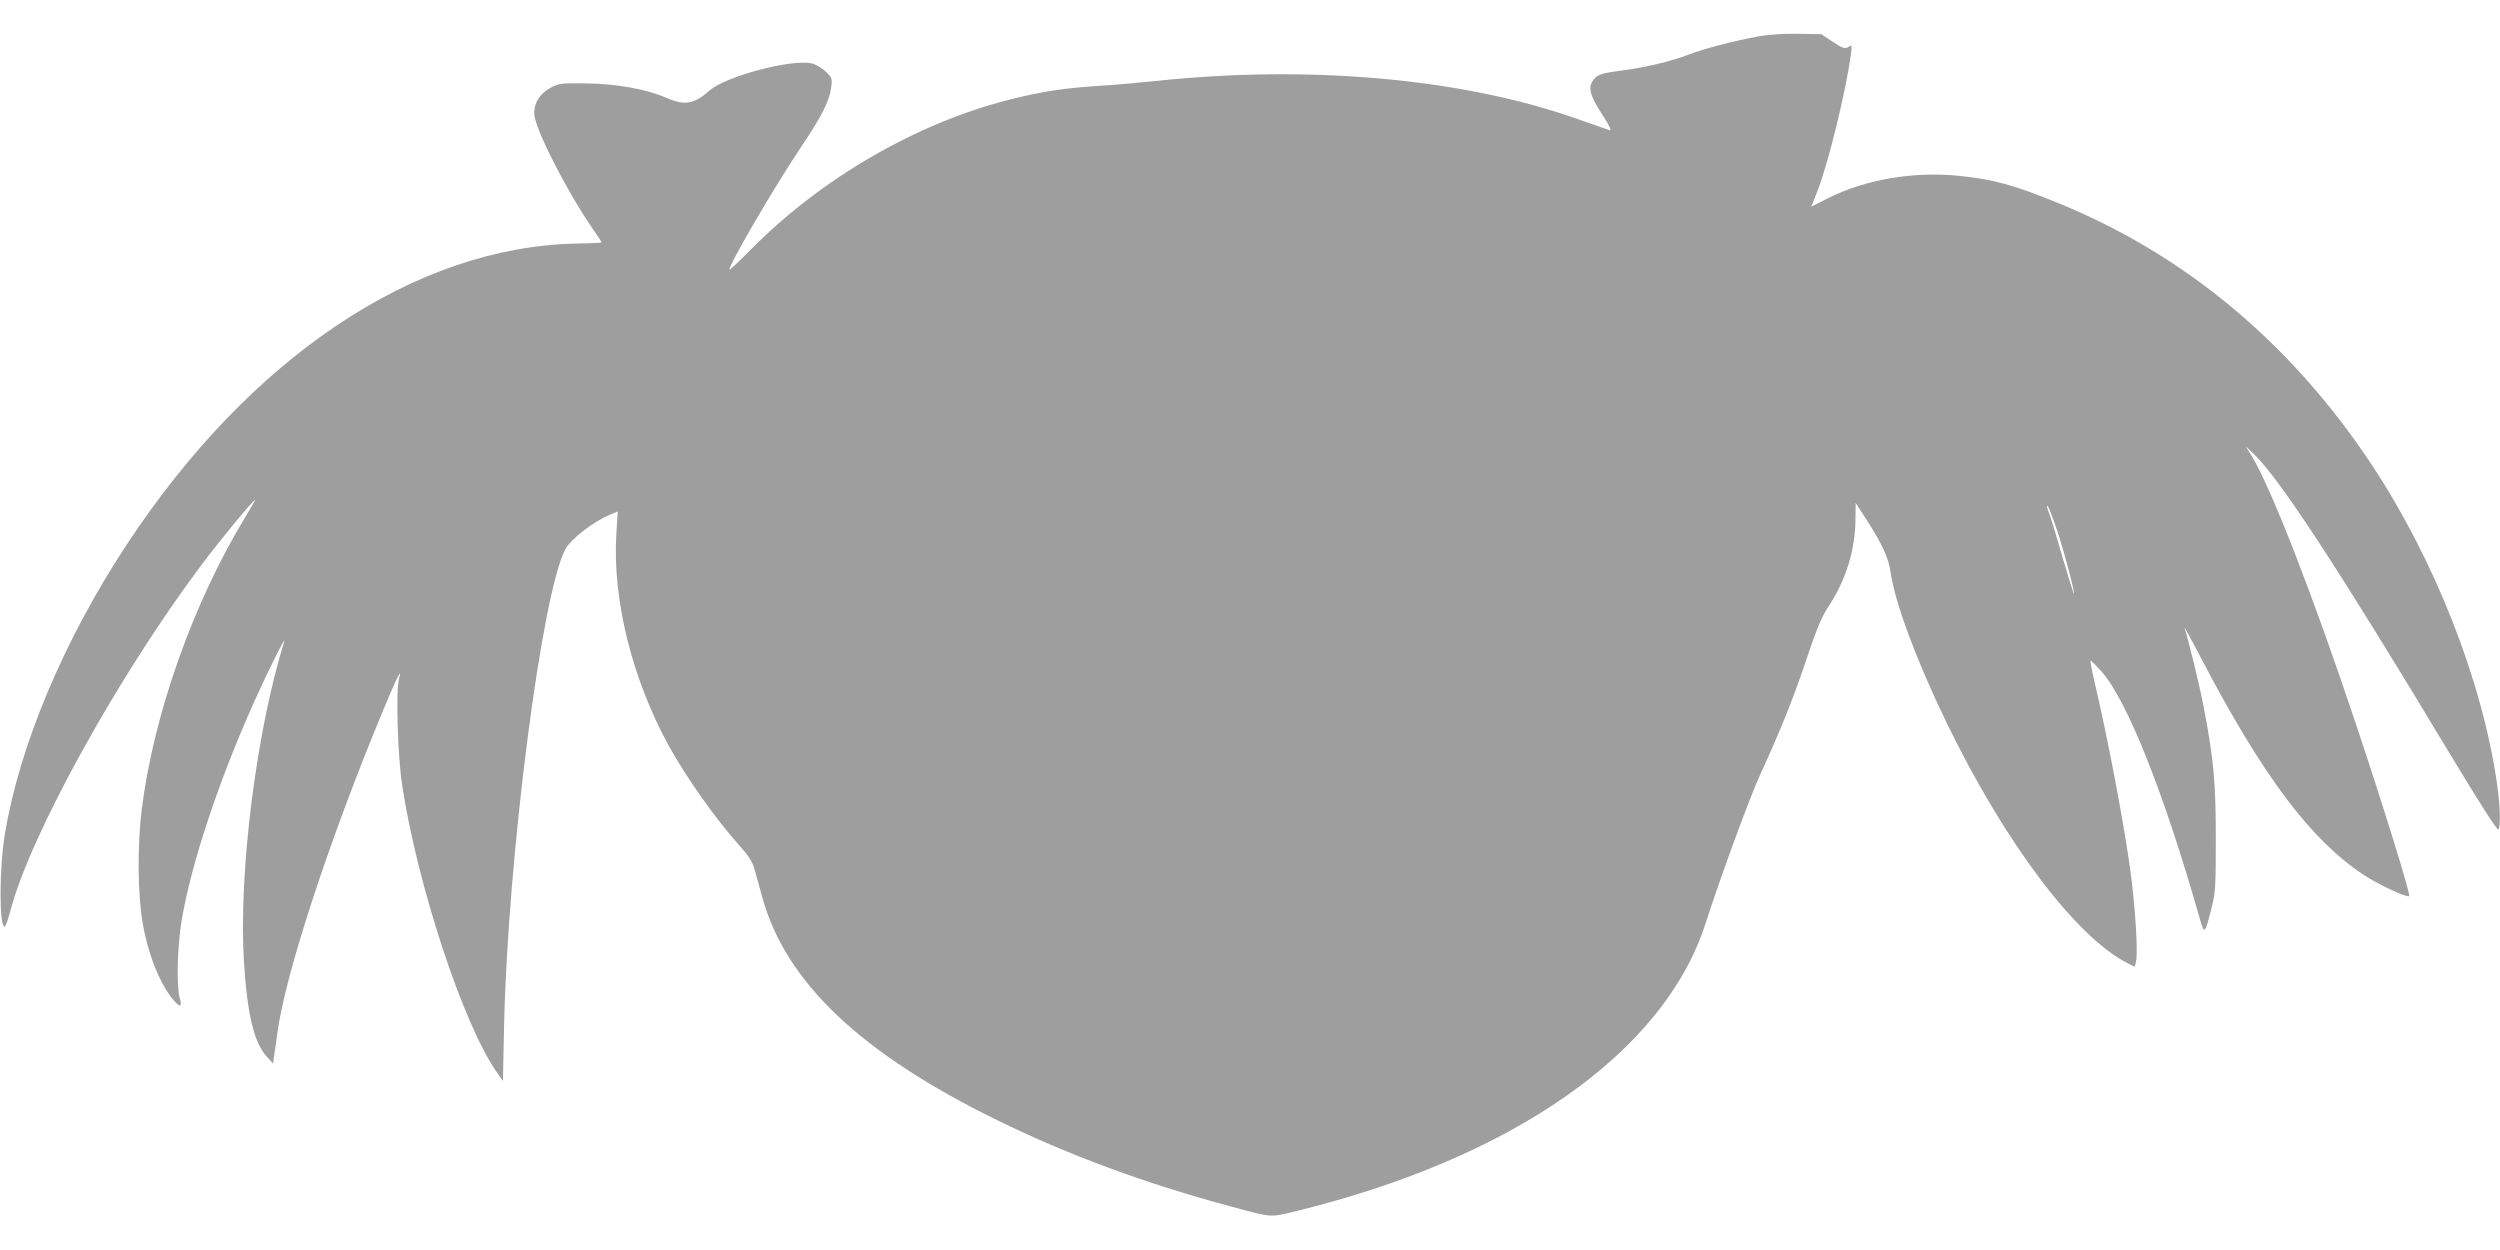 <?xml version="1.0" standalone="no"?>
<!DOCTYPE svg PUBLIC "-//W3C//DTD SVG 20010904//EN"
 "http://www.w3.org/TR/2001/REC-SVG-20010904/DTD/svg10.dtd">
<svg version="1.0" xmlns="http://www.w3.org/2000/svg"
 width="1280pt" height="640pt" viewBox="0 0 1280 640"
 preserveAspectRatio="xMidYMid meet">
<g transform="translate(0,640) scale(0.1,-0.1)"
fill="#9e9e9e" stroke="none">
<path d="M9005 6214 c-127 -23 -284 -64 -360 -94 -85 -33 -218 -65 -340 -81
-109 -14 -129 -21 -151 -54 -24 -37 -12 -77 51 -174 35 -54 48 -81 37 -78 -9
3 -88 31 -175 61 -583 205 -1370 275 -2152 191 -77 -8 -209 -20 -293 -25 -174
-11 -286 -28 -453 -70 -475 -120 -963 -402 -1323 -766 -56 -57 -106 -104 -110
-104 -18 0 224 416 362 622 109 162 147 237 157 306 7 51 6 54 -29 87 -21 19
-52 37 -72 41 -111 21 -442 -68 -523 -141 -77 -68 -126 -77 -219 -36 -103 45
-253 72 -412 74 -122 2 -139 0 -177 -20 -58 -31 -88 -77 -88 -133 0 -71 160
-387 296 -586 27 -39 49 -72 49 -75 0 -2 -57 -5 -128 -6 -827 -16 -1673 -583
-2305 -1544 -320 -486 -548 -1029 -622 -1479 -29 -175 -30 -475 -1 -475 4 0
18 38 30 85 103 389 552 1200 977 1767 101 134 265 333 275 333 2 0 -21 -39
-50 -87 -268 -441 -471 -1015 -531 -1503 -22 -179 -20 -430 5 -573 27 -161 89
-316 158 -397 35 -41 46 -37 32 11 -17 59 -12 267 10 396 51 299 189 713 374
1126 65 145 163 341 151 302 -144 -465 -234 -1187 -206 -1640 17 -270 52 -413
116 -484 l33 -36 5 35 c3 19 11 73 17 120 40 300 263 982 541 1652 69 166 100
228 82 163 -17 -62 -7 -393 16 -545 77 -507 311 -1220 482 -1466 l34 -49 6
285 c19 860 192 2206 313 2437 28 53 143 142 233 180 l36 14 -7 -108 c-22
-339 79 -747 270 -1095 92 -165 238 -371 363 -511 45 -50 64 -81 75 -120 8
-28 26 -94 40 -145 120 -432 506 -797 1201 -1137 365 -179 760 -325 1200 -443
212 -57 195 -56 335 -22 1105 271 1877 811 2090 1465 86 265 232 662 287 780
97 210 169 389 238 597 49 145 73 202 110 258 86 130 134 286 135 440 l1 85
55 -85 c80 -123 114 -198 124 -271 22 -154 132 -450 284 -764 299 -617 662
-1100 928 -1236 l38 -19 6 26 c12 46 -4 293 -31 485 -37 259 -112 652 -181
948 -13 57 -23 106 -20 108 2 2 26 -22 54 -53 134 -150 323 -627 508 -1278 20
-71 24 -66 56 61 21 80 23 111 23 358 0 288 -11 405 -61 670 -21 111 -78 344
-99 410 -4 11 37 -63 90 -165 310 -592 554 -917 822 -1096 75 -51 228 -122
238 -112 8 8 -132 460 -270 873 -223 669 -439 1223 -539 1385 l-28 45 37 -35
c134 -126 434 -585 1010 -1542 150 -249 242 -393 247 -385 12 19 9 122 -7 232
-75 530 -322 1155 -648 1645 -410 615 -948 1063 -1591 1327 -234 96 -340 125
-518 143 -234 23 -477 -19 -669 -115 l-85 -43 32 82 c52 130 146 512 170 694
7 52 6 54 -13 41 -17 -10 -28 -7 -79 27 l-59 39 -120 2 c-71 1 -153 -4 -200
-13z m1514 -2491 c34 -91 101 -338 100 -363 0 -8 -24 68 -54 170 -29 102 -60
205 -69 229 -17 47 -18 51 -12 51 2 0 18 -39 35 -87z"/>
</g>
</svg>
